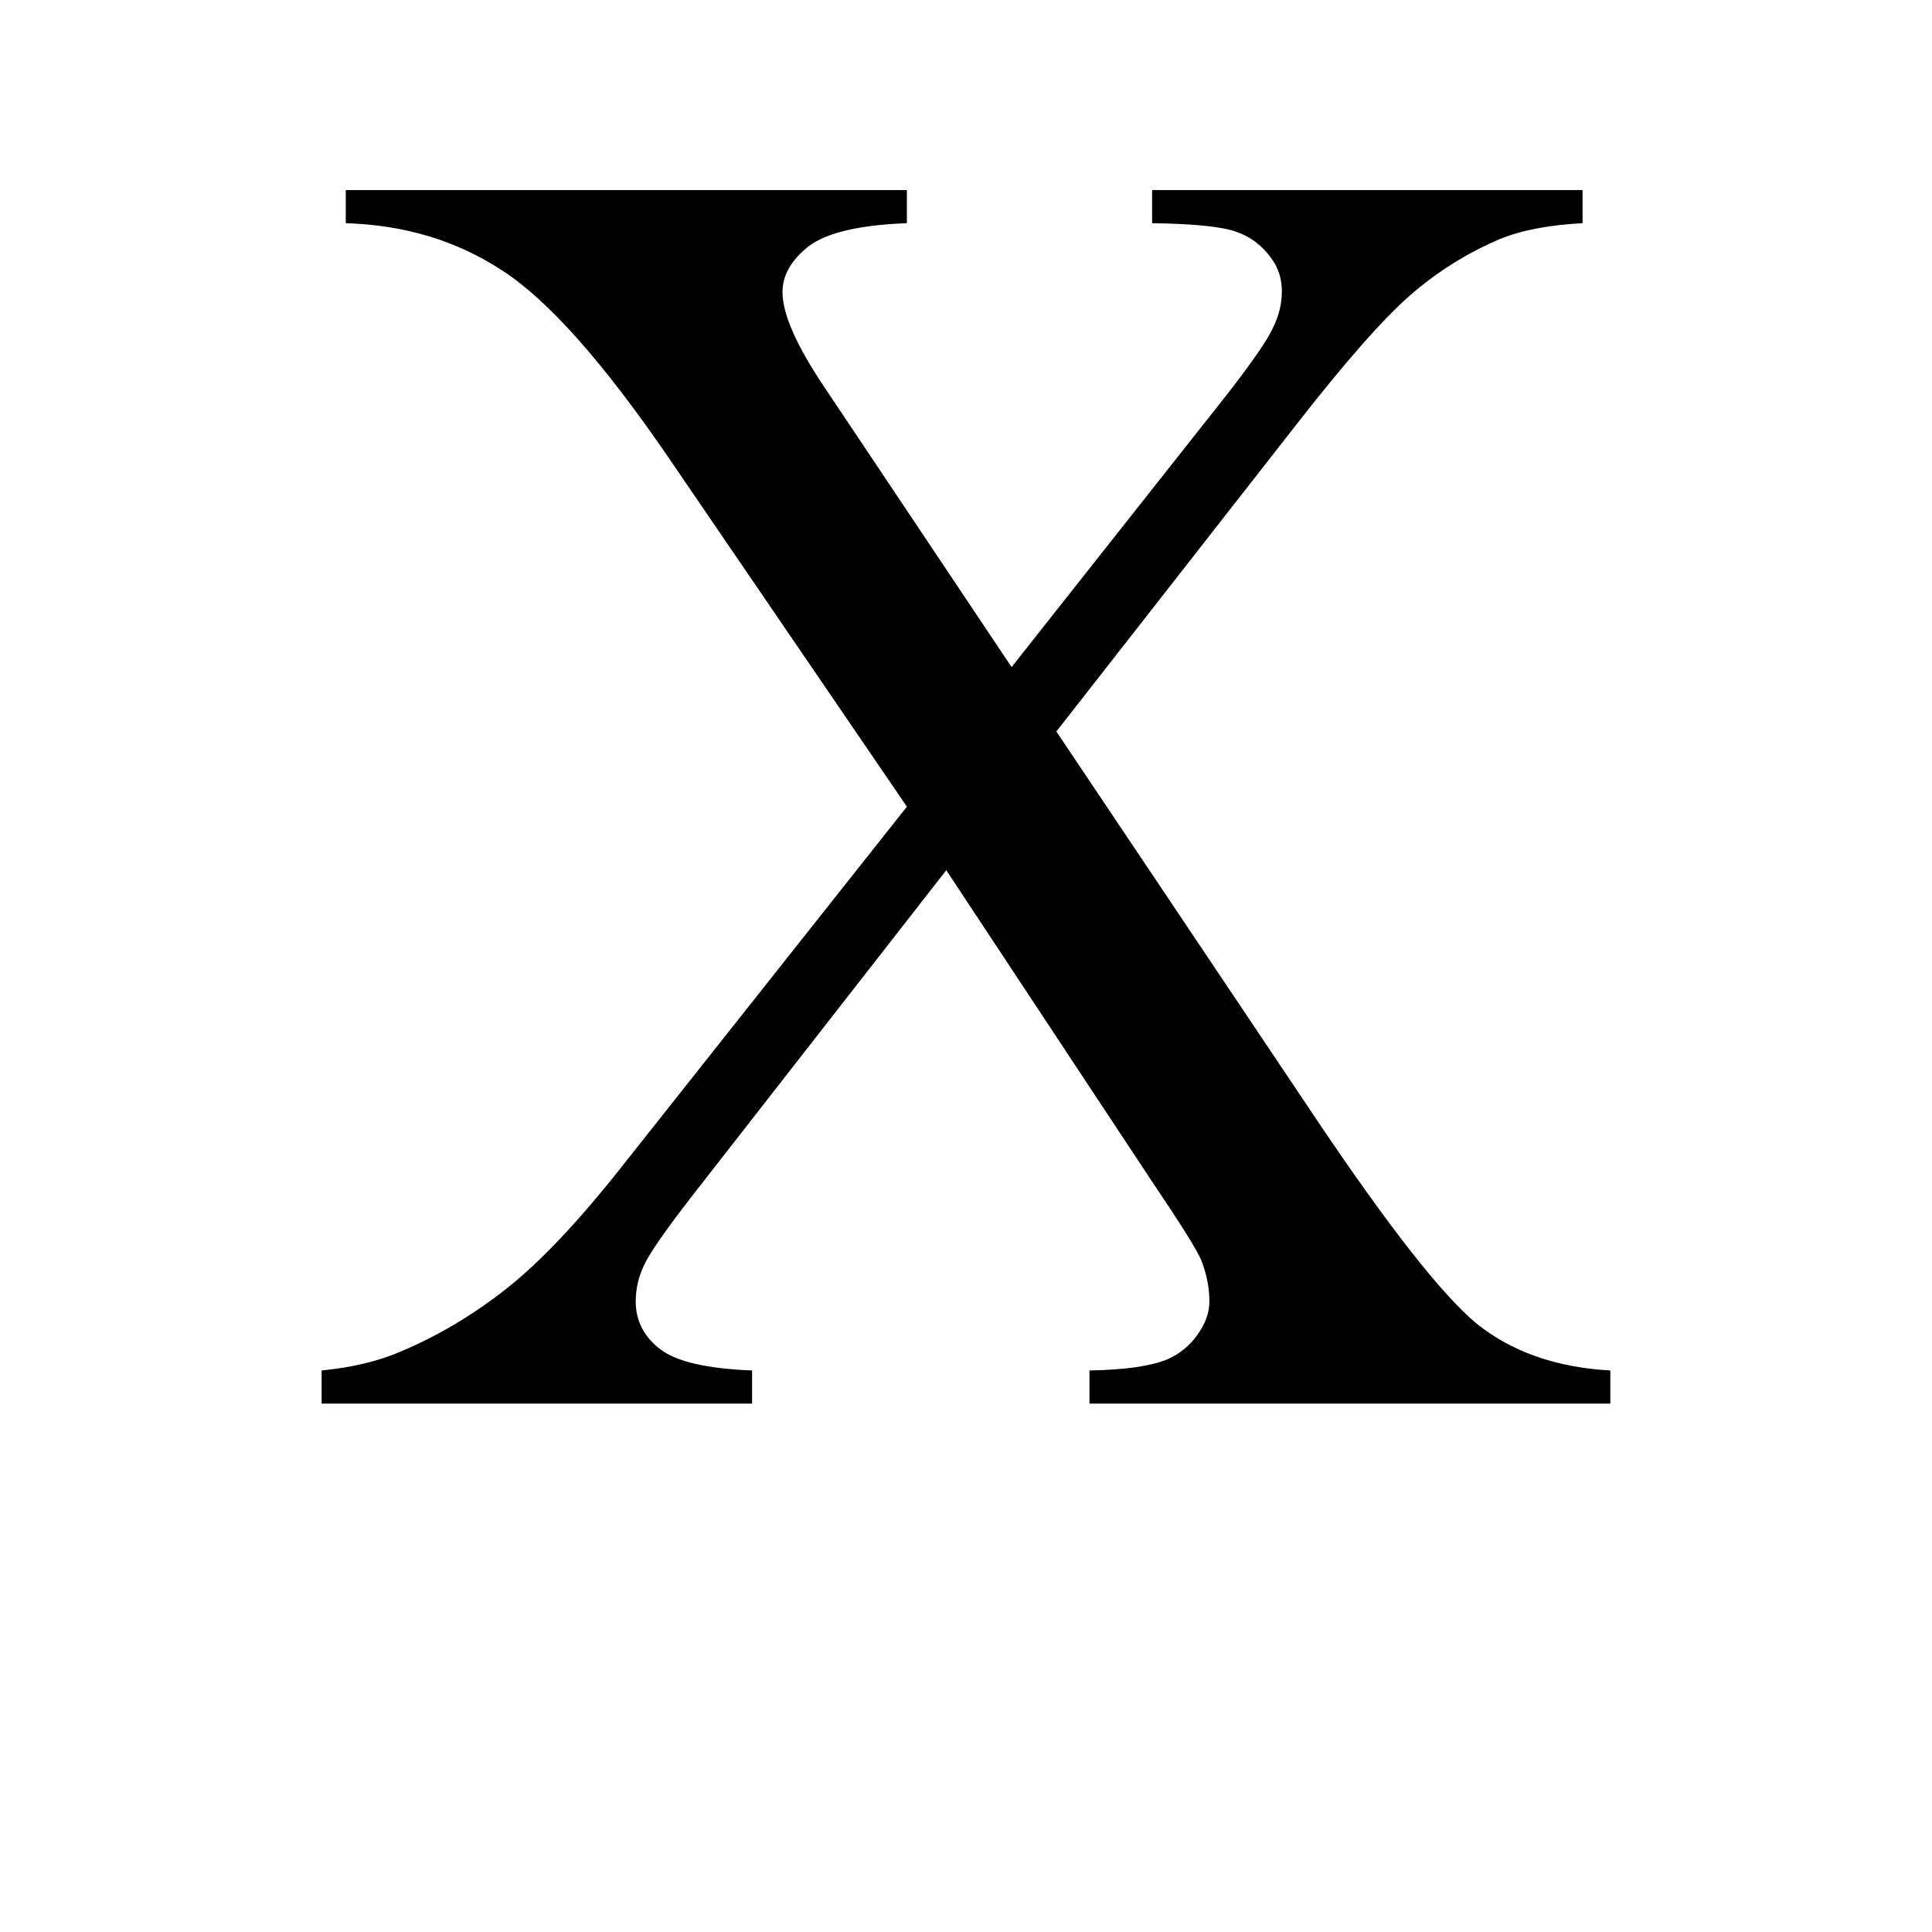 <?xml version="1.0" encoding="UTF-8"?>
<svg width="400" height="400" version="1.1" xmlns="http://www.w3.org/2000/svg">
 <path d="m218.71 151.45 53.918 80.414q22.419 33.351 33.166 42.245 10.932 8.709 27.607 9.635v6.856h-107.84v-6.856q10.746-0.188 15.934-2.224 3.893-1.668 6.3-5.003 2.595-3.521 2.595-7.041 0-4.262-1.668-8.523-1.297-3.15-10.191-16.305l-42.615-64.479-52.621 67.444q-8.338 10.746-10.005 14.452-1.667 3.521-1.667 7.411 0 5.929 5.003 9.82 5.003 3.891 19.084 4.447v6.856h-89.121v-6.856q9.449-0.926 16.305-3.891 11.488-4.818 21.864-12.97 10.376-8.152 23.716-25.013l59.291-74.855-49.471-72.446q-20.196-29.46-34.278-38.539-14.082-9.264-32.425-9.82v-6.856h116.17v6.856q-14.822 0.558-20.381 4.818-5.373 4.262-5.373 9.45 0 6.856 8.894 20.011l38.54 57.624 44.654-56.512q7.782-10.006 9.45-13.711 1.855-3.705 1.855-7.597 0-3.891-2.225-6.856-2.777-3.891-7.041-5.373-4.263-1.668-17.602-1.853v-6.856h89.122v6.856q-10.561 0.558-17.231 3.335-10.005 4.261-18.344 11.488-8.338 7.226-23.531 26.681z"/>
</svg>
